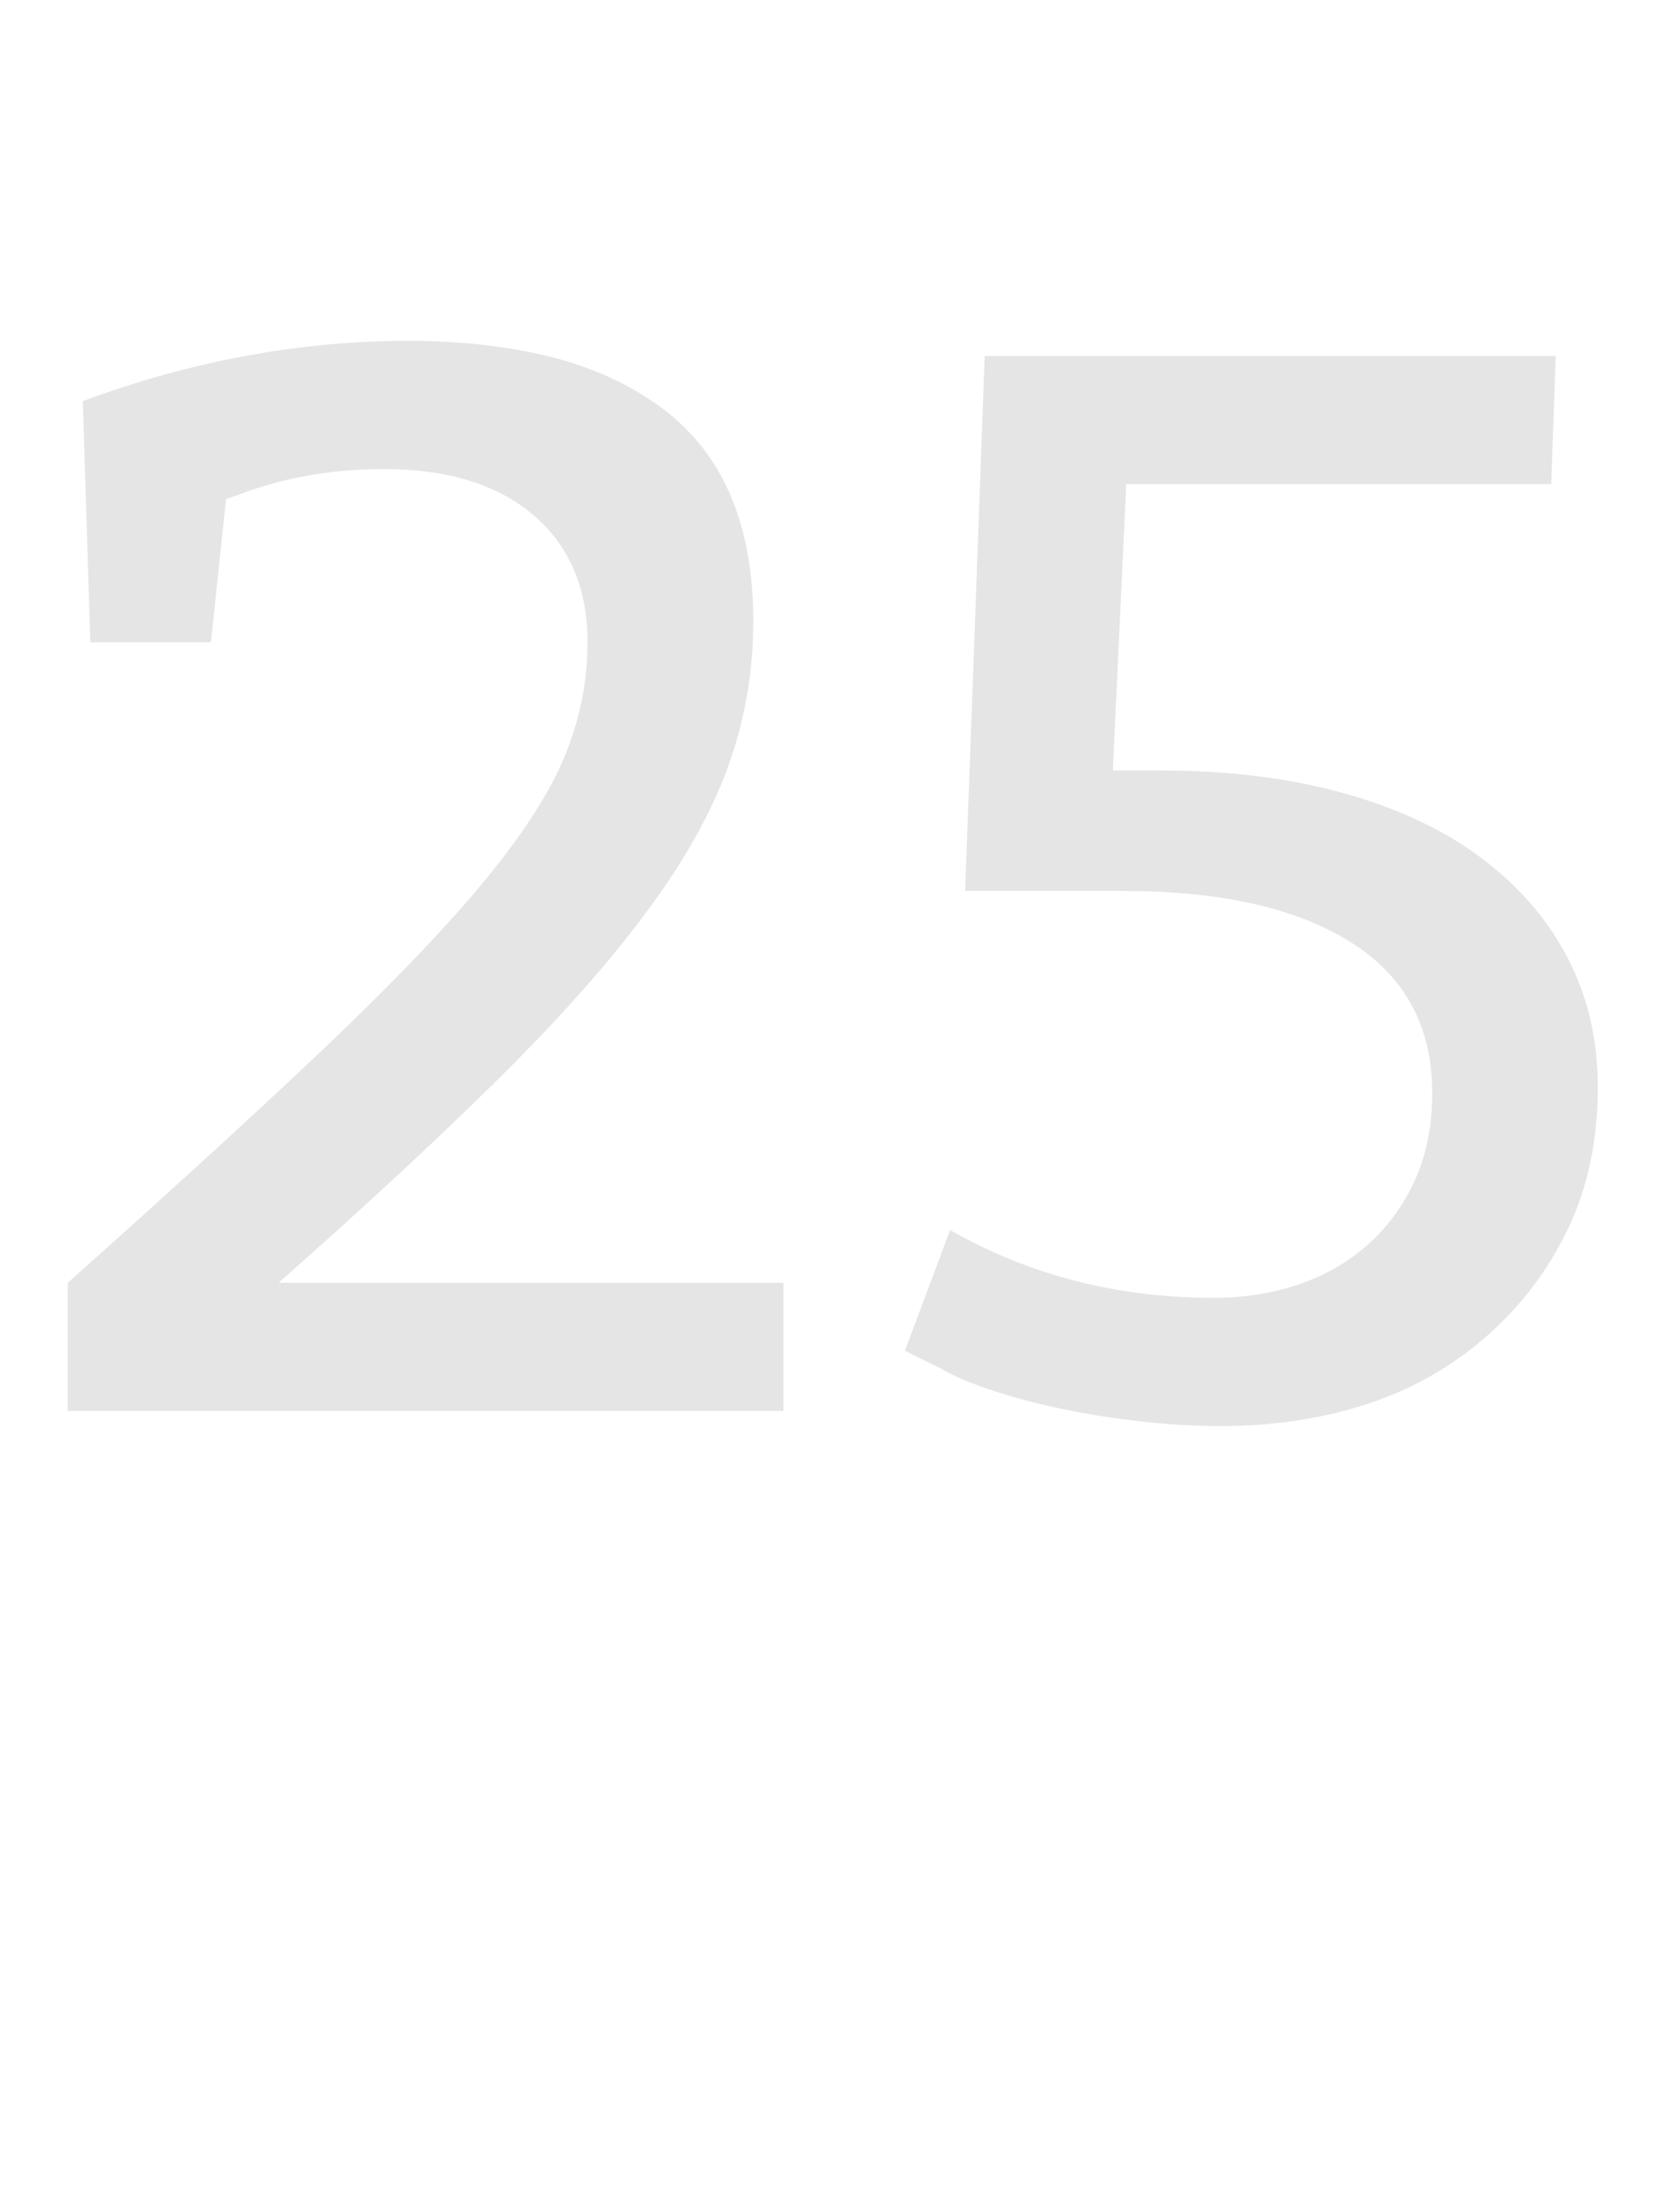 <?xml version="1.0" standalone="no"?><!DOCTYPE svg PUBLIC "-//W3C//DTD SVG 1.1//EN" "http://www.w3.org/Graphics/SVG/1.1/DTD/svg11.dtd"><svg xmlns="http://www.w3.org/2000/svg" version="1.1" width="934px" height="1233.7px" viewBox="0 -1 934 1233.7" style="top:-1px"><desc>25</desc><defs/><g id="Polygon64832"><path d="m37.8 785.9s.02-71.46 0-71.5c56.6-50.4 103.5-93.3 140.8-128.6c37.3-35.3 67-66.1 89.1-92.4c22.1-26.4 37.7-50 46.7-71c8.9-21.1 13.4-42.8 13.4-65.2c0-30.2-10.1-53.9-30.3-71c-20.1-17.1-47.9-25.6-83.2-25.6c-27.4 0-52.9 4.2-76.5 12.6c.04-.03-11.7 4.2-11.7 4.2l-8.4 79.8H50.4s-4.17-134.47-4.2-134.5c60.5-22.4 121.1-33.6 181.6-33.6c29.1 0 55.5 3 79 8.8c23.5 5.9 44 15.2 61.3 27.8c17.4 12.6 30.4 28.8 39.1 48.7c8.7 19.9 13.1 43.6 13.1 71c0 28.1-4.7 55-13.9 80.7c-9.3 25.8-24.4 52.9-45.4 81.1c-21 28.4-48.3 59.2-81.9 92.5c-33.7 33.4-74.9 71.6-123.6 114.7c0 .04 281.6 0 281.6 0v71.5H37.8zM868 197.5l-2.5 71.5H628.4l-7.5 159.7s26.88-.04 26.9 0c37.5 0 71.4 4.2 101.7 12.6c30.2 8.4 55.9 20.4 76.9 36.1c21 15.7 37.1 34.3 48.3 55.9c11.2 21.6 16.8 45.5 16.8 71.9c0 29.7-5.6 56.2-16.8 79.4c-11.2 23.3-26.5 43.3-45.8 60.1c-19.3 16.8-41.5 29.3-66.4 37.4c-24.9 8.1-52 12.2-81.1 12.2c-16.3 0-32.4-1-48.3-3c-16-1.9-31-4.4-45-7.5c-14-3.1-26.6-6.6-37.8-10.5c-11.2-3.9-19.6-7.6-25.2-11c-.04.05-20.2-10-20.2-10c0 0 25.21-67.28 25.2-67.3c44.3 25.2 93.3 37.8 147.1 37.8c16.8 0 32.6-2.5 47.5-7.5c14.8-5.1 27.7-12.5 38.6-22.3c11-9.8 19.7-21.7 26.1-35.7c6.4-14 9.7-30.3 9.7-48.8c0-37-15.2-65-45.4-84c-30.3-19.1-72.6-28.6-126.9-28.6h-88.3l10.9-298.4H868z" stroke="none" fill="#e5e5e5"/></g></svg>
